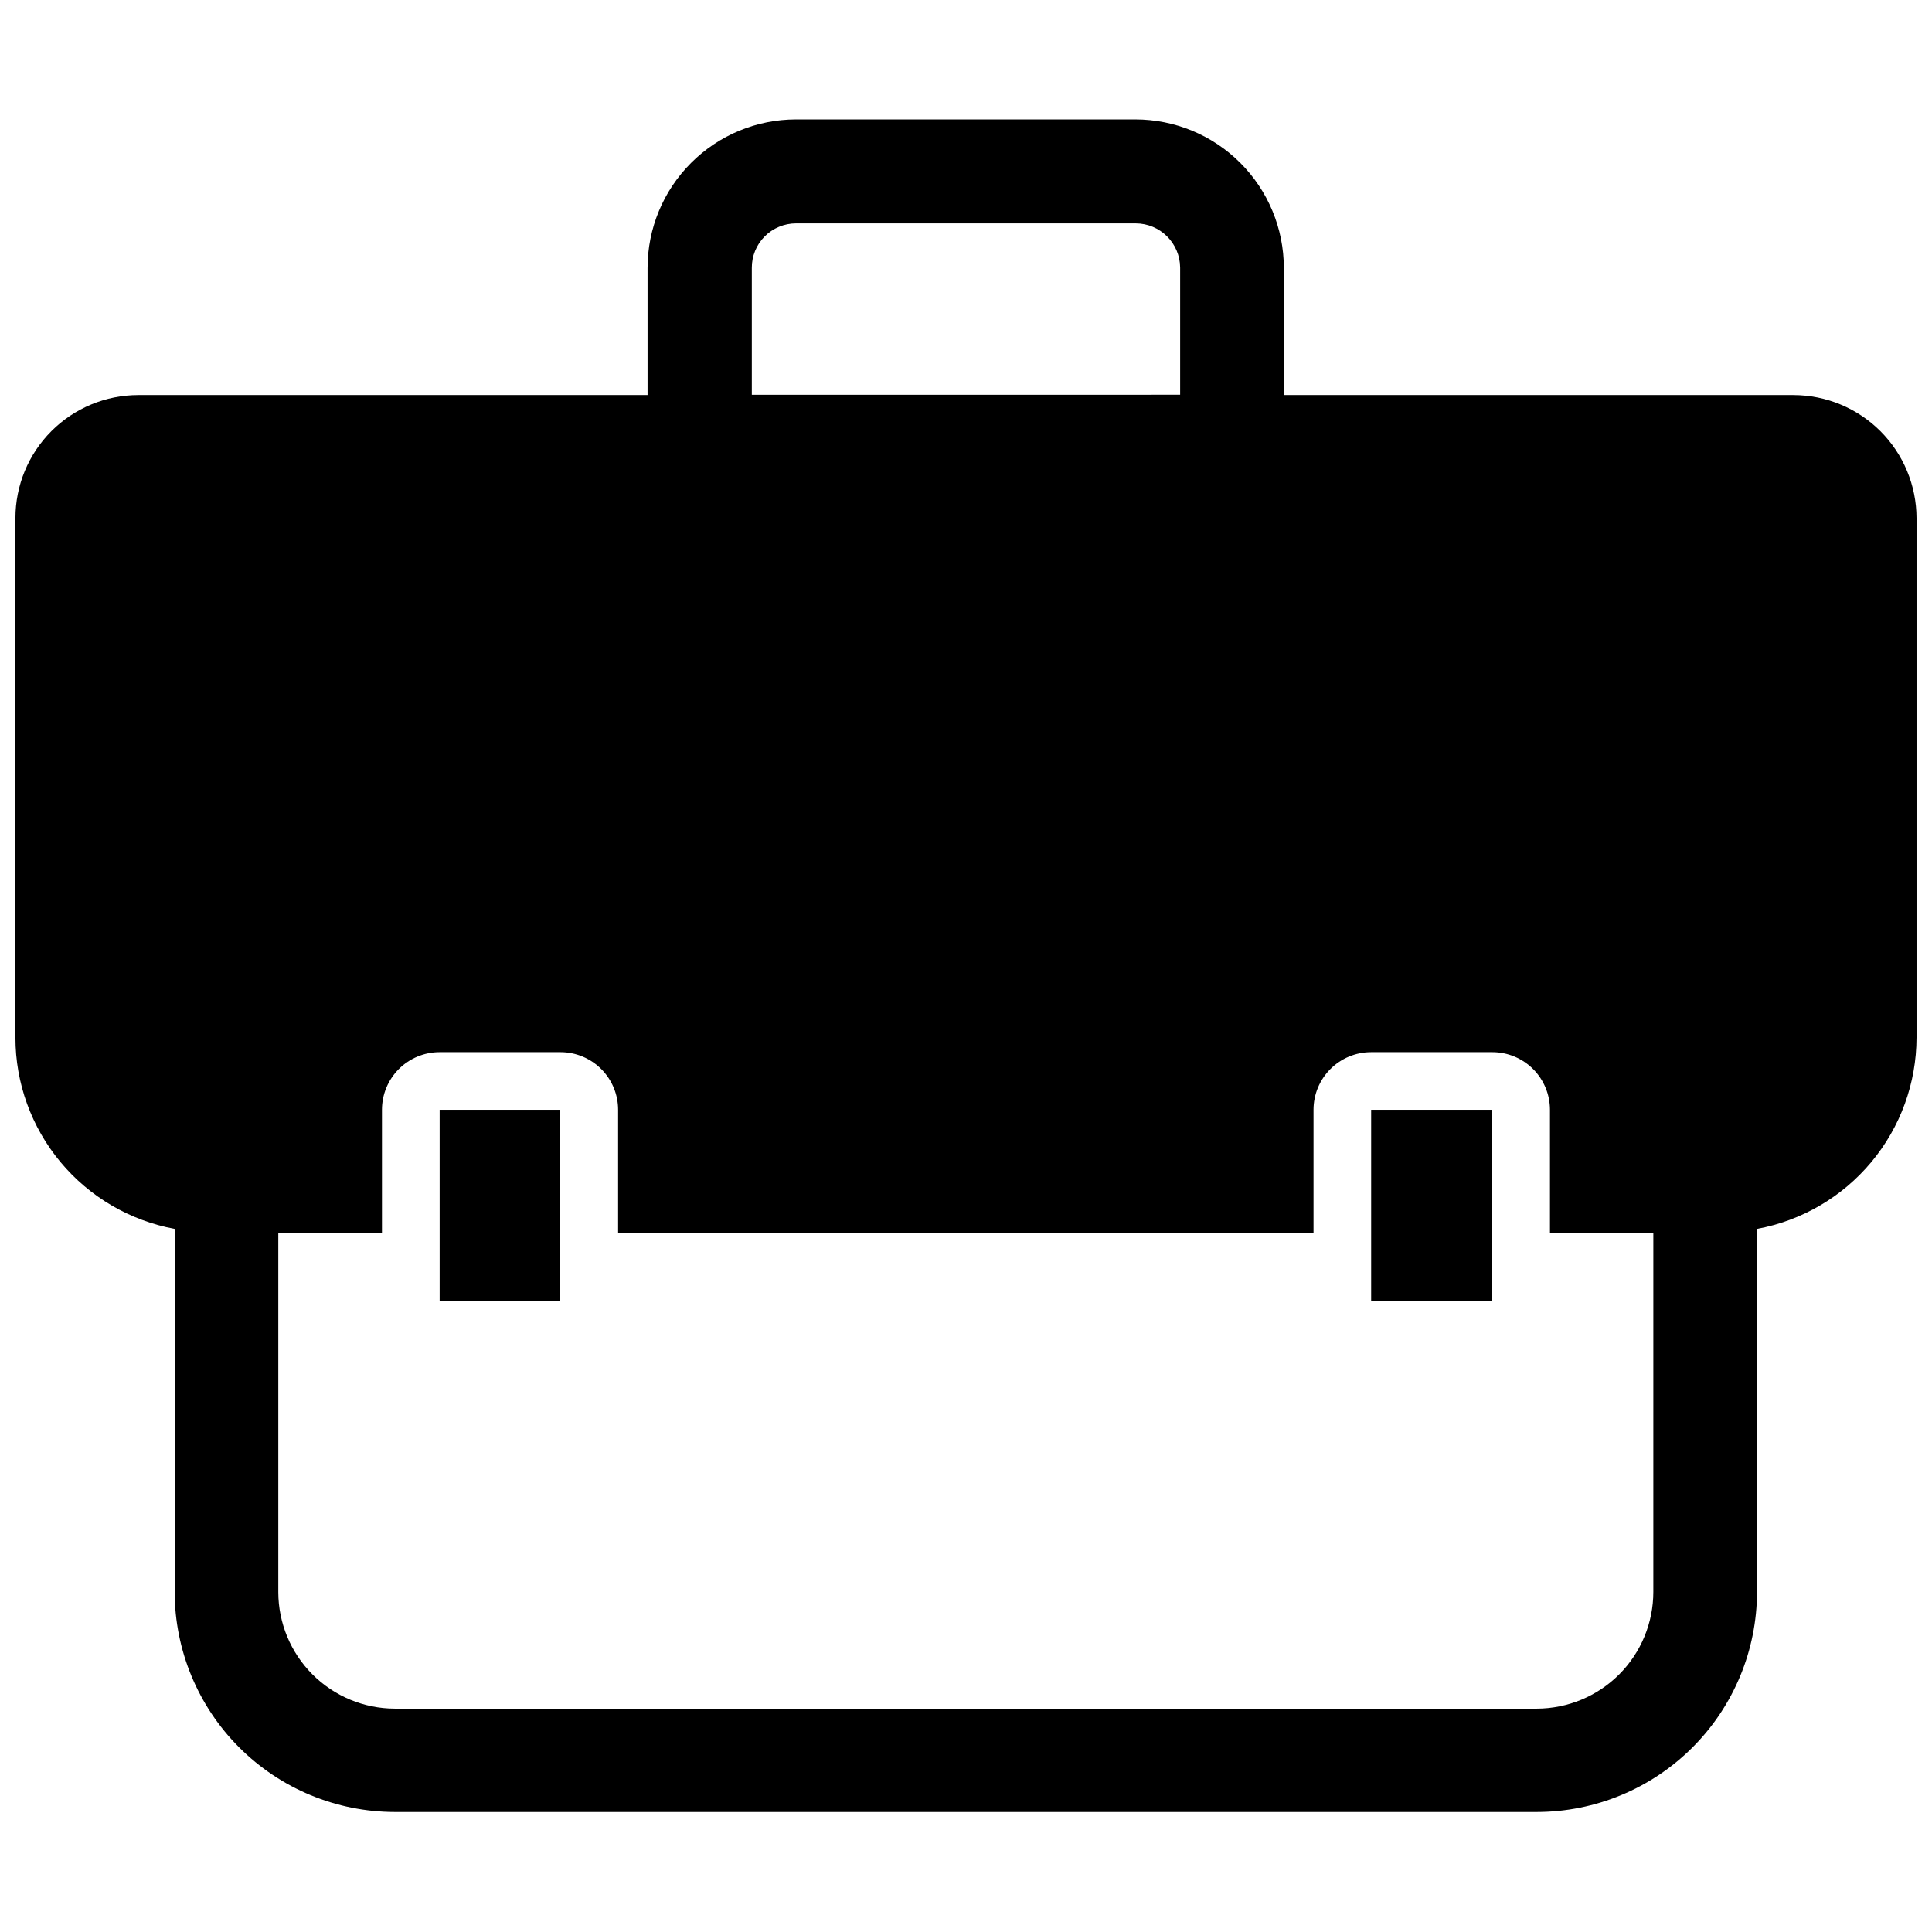 <?xml version="1.0" encoding="UTF-8"?>
<!-- Uploaded to: SVG Repo, www.svgrepo.com, Generator: SVG Repo Mixer Tools -->
<svg width="800px" height="800px" version="1.1" viewBox="144 144 512 512" xmlns="http://www.w3.org/2000/svg">
 <defs>
  <clipPath id="a">
   <path d="m148.09 175h503.81v450h-503.81z"/>
  </clipPath>
 </defs>
 <path d="m507.37 438.1h32.039v50.617h-32.039z"/>
 <g clip-path="url(#a)">
  <path d="m619.31 248.7h-135.08v-33.691c0-10.441-4.148-20.453-11.531-27.832-7.379-7.383-17.391-11.531-27.832-11.531h-89.898c-10.438 0-20.449 4.148-27.828 11.531-7.383 7.379-11.531 17.391-11.531 27.832v33.691h-134.93c-8.645 0-16.934 3.434-23.043 9.543-6.113 6.113-9.547 14.402-9.547 23.047v137.68c0 12.051 4.223 23.719 11.93 32.977 7.707 9.262 18.418 15.531 30.266 17.719v96.199c0.02 15.465 6.172 30.289 17.105 41.223 10.938 10.934 25.762 17.086 41.227 17.109h302.68c15.465-0.023 30.289-6.176 41.227-17.109 10.934-10.934 17.086-25.758 17.105-41.223v-96.199c11.855-2.184 22.574-8.449 30.297-17.711 7.719-9.258 11.957-20.926 11.977-32.984v-137.68c-0.02-8.637-3.461-16.914-9.566-23.023-6.109-6.106-14.387-9.547-23.023-9.566zm-276.07-33.691c-0.023-3.125 1.203-6.129 3.406-8.348 2.203-2.215 5.199-3.461 8.32-3.461h89.98c6.488 0 11.762 5.238 11.805 11.727v33.691l-113.51 0.004zm238.91 350.86c0 8.191-3.246 16.047-9.031 21.848-5.785 5.797-13.637 9.066-21.828 9.09h-302.68c-8.18-0.023-16.016-3.281-21.797-9.062-5.785-5.781-9.043-13.621-9.062-21.797v-95.094h27.473v-32.75c0-4.051 1.609-7.934 4.473-10.797s6.75-4.473 10.801-4.473h32.039c4.047 0 7.934 1.609 10.797 4.473s4.473 6.746 4.473 10.797v32.75h184.29v-32.75c0-4.051 1.609-7.934 4.473-10.797s6.75-4.473 10.797-4.473h32.121c4.051 0 7.934 1.609 10.797 4.473 2.863 2.863 4.473 6.746 4.473 10.797v32.75h27.395z"/>
 </g>
 <path d="m260.51 438.1h31.961v50.617h-31.961z"/>
</svg>